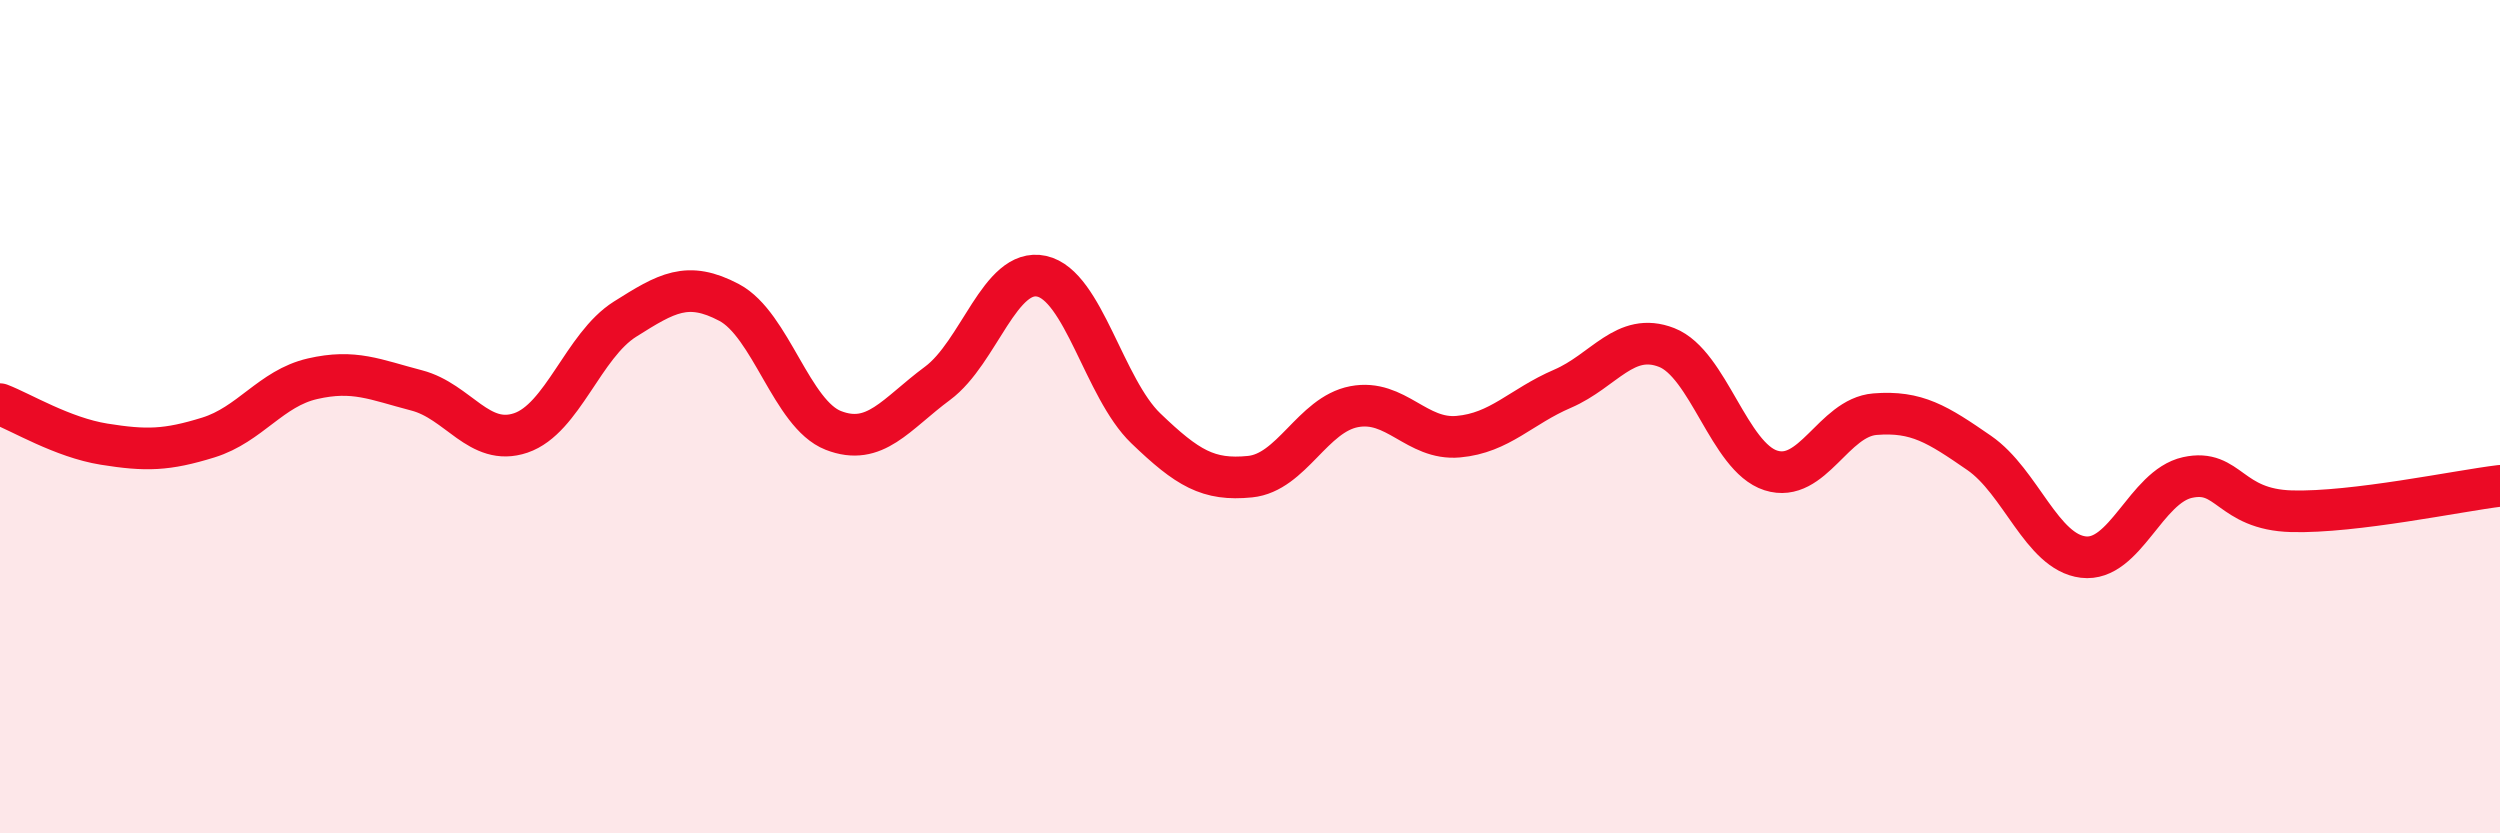 
    <svg width="60" height="20" viewBox="0 0 60 20" xmlns="http://www.w3.org/2000/svg">
      <path
        d="M 0,9.7 C 0.5,9.89 1.5,10.5 2.5,10.66 C 3.5,10.82 4,10.81 5,10.5 C 6,10.19 6.5,9.32 7.5,9.09 C 8.5,8.86 9,9.11 10,9.37 C 11,9.63 11.5,10.73 12.5,10.39 C 13.5,10.05 14,8.29 15,7.66 C 16,7.03 16.5,6.73 17.5,7.26 C 18.5,7.79 19,9.94 20,10.33 C 21,10.72 21.5,9.94 22.5,9.2 C 23.5,8.46 24,6.41 25,6.63 C 26,6.85 26.5,9.32 27.5,10.28 C 28.5,11.24 29,11.54 30,11.44 C 31,11.34 31.5,9.95 32.5,9.76 C 33.5,9.57 34,10.57 35,10.48 C 36,10.39 36.5,9.76 37.5,9.33 C 38.5,8.9 39,7.95 40,8.34 C 41,8.73 41.5,10.97 42.5,11.29 C 43.5,11.61 44,10.02 45,9.94 C 46,9.86 46.5,10.18 47.5,10.87 C 48.5,11.56 49,13.25 50,13.37 C 51,13.49 51.5,11.68 52.5,11.46 C 53.5,11.24 53.5,12.23 55,12.27 C 56.5,12.31 59,11.78 60,11.66L60 20L0 20Z"
        fill="#EB0A25"
        opacity="0.1"
        stroke-linecap="round"
        stroke-linejoin="round"
      />
      <path
        d="M 0,9.7 C 0.5,9.89 1.5,10.5 2.5,10.66 C 3.5,10.82 4,10.81 5,10.5 C 6,10.19 6.5,9.32 7.5,9.09 C 8.5,8.86 9,9.11 10,9.37 C 11,9.63 11.5,10.73 12.5,10.39 C 13.5,10.05 14,8.29 15,7.66 C 16,7.03 16.5,6.73 17.5,7.26 C 18.5,7.79 19,9.94 20,10.33 C 21,10.72 21.5,9.94 22.5,9.2 C 23.5,8.46 24,6.41 25,6.63 C 26,6.85 26.5,9.32 27.5,10.28 C 28.5,11.24 29,11.54 30,11.44 C 31,11.34 31.5,9.95 32.5,9.76 C 33.5,9.57 34,10.57 35,10.48 C 36,10.39 36.5,9.76 37.5,9.33 C 38.5,8.9 39,7.95 40,8.34 C 41,8.73 41.5,10.97 42.5,11.29 C 43.5,11.61 44,10.02 45,9.94 C 46,9.86 46.5,10.18 47.5,10.87 C 48.5,11.56 49,13.25 50,13.37 C 51,13.49 51.5,11.68 52.5,11.46 C 53.5,11.24 53.5,12.23 55,12.27 C 56.5,12.31 59,11.78 60,11.66"
        stroke="#EB0A25"
        stroke-width="1"
        fill="none"
        stroke-linecap="round"
        stroke-linejoin="round"
      />
    </svg>
  